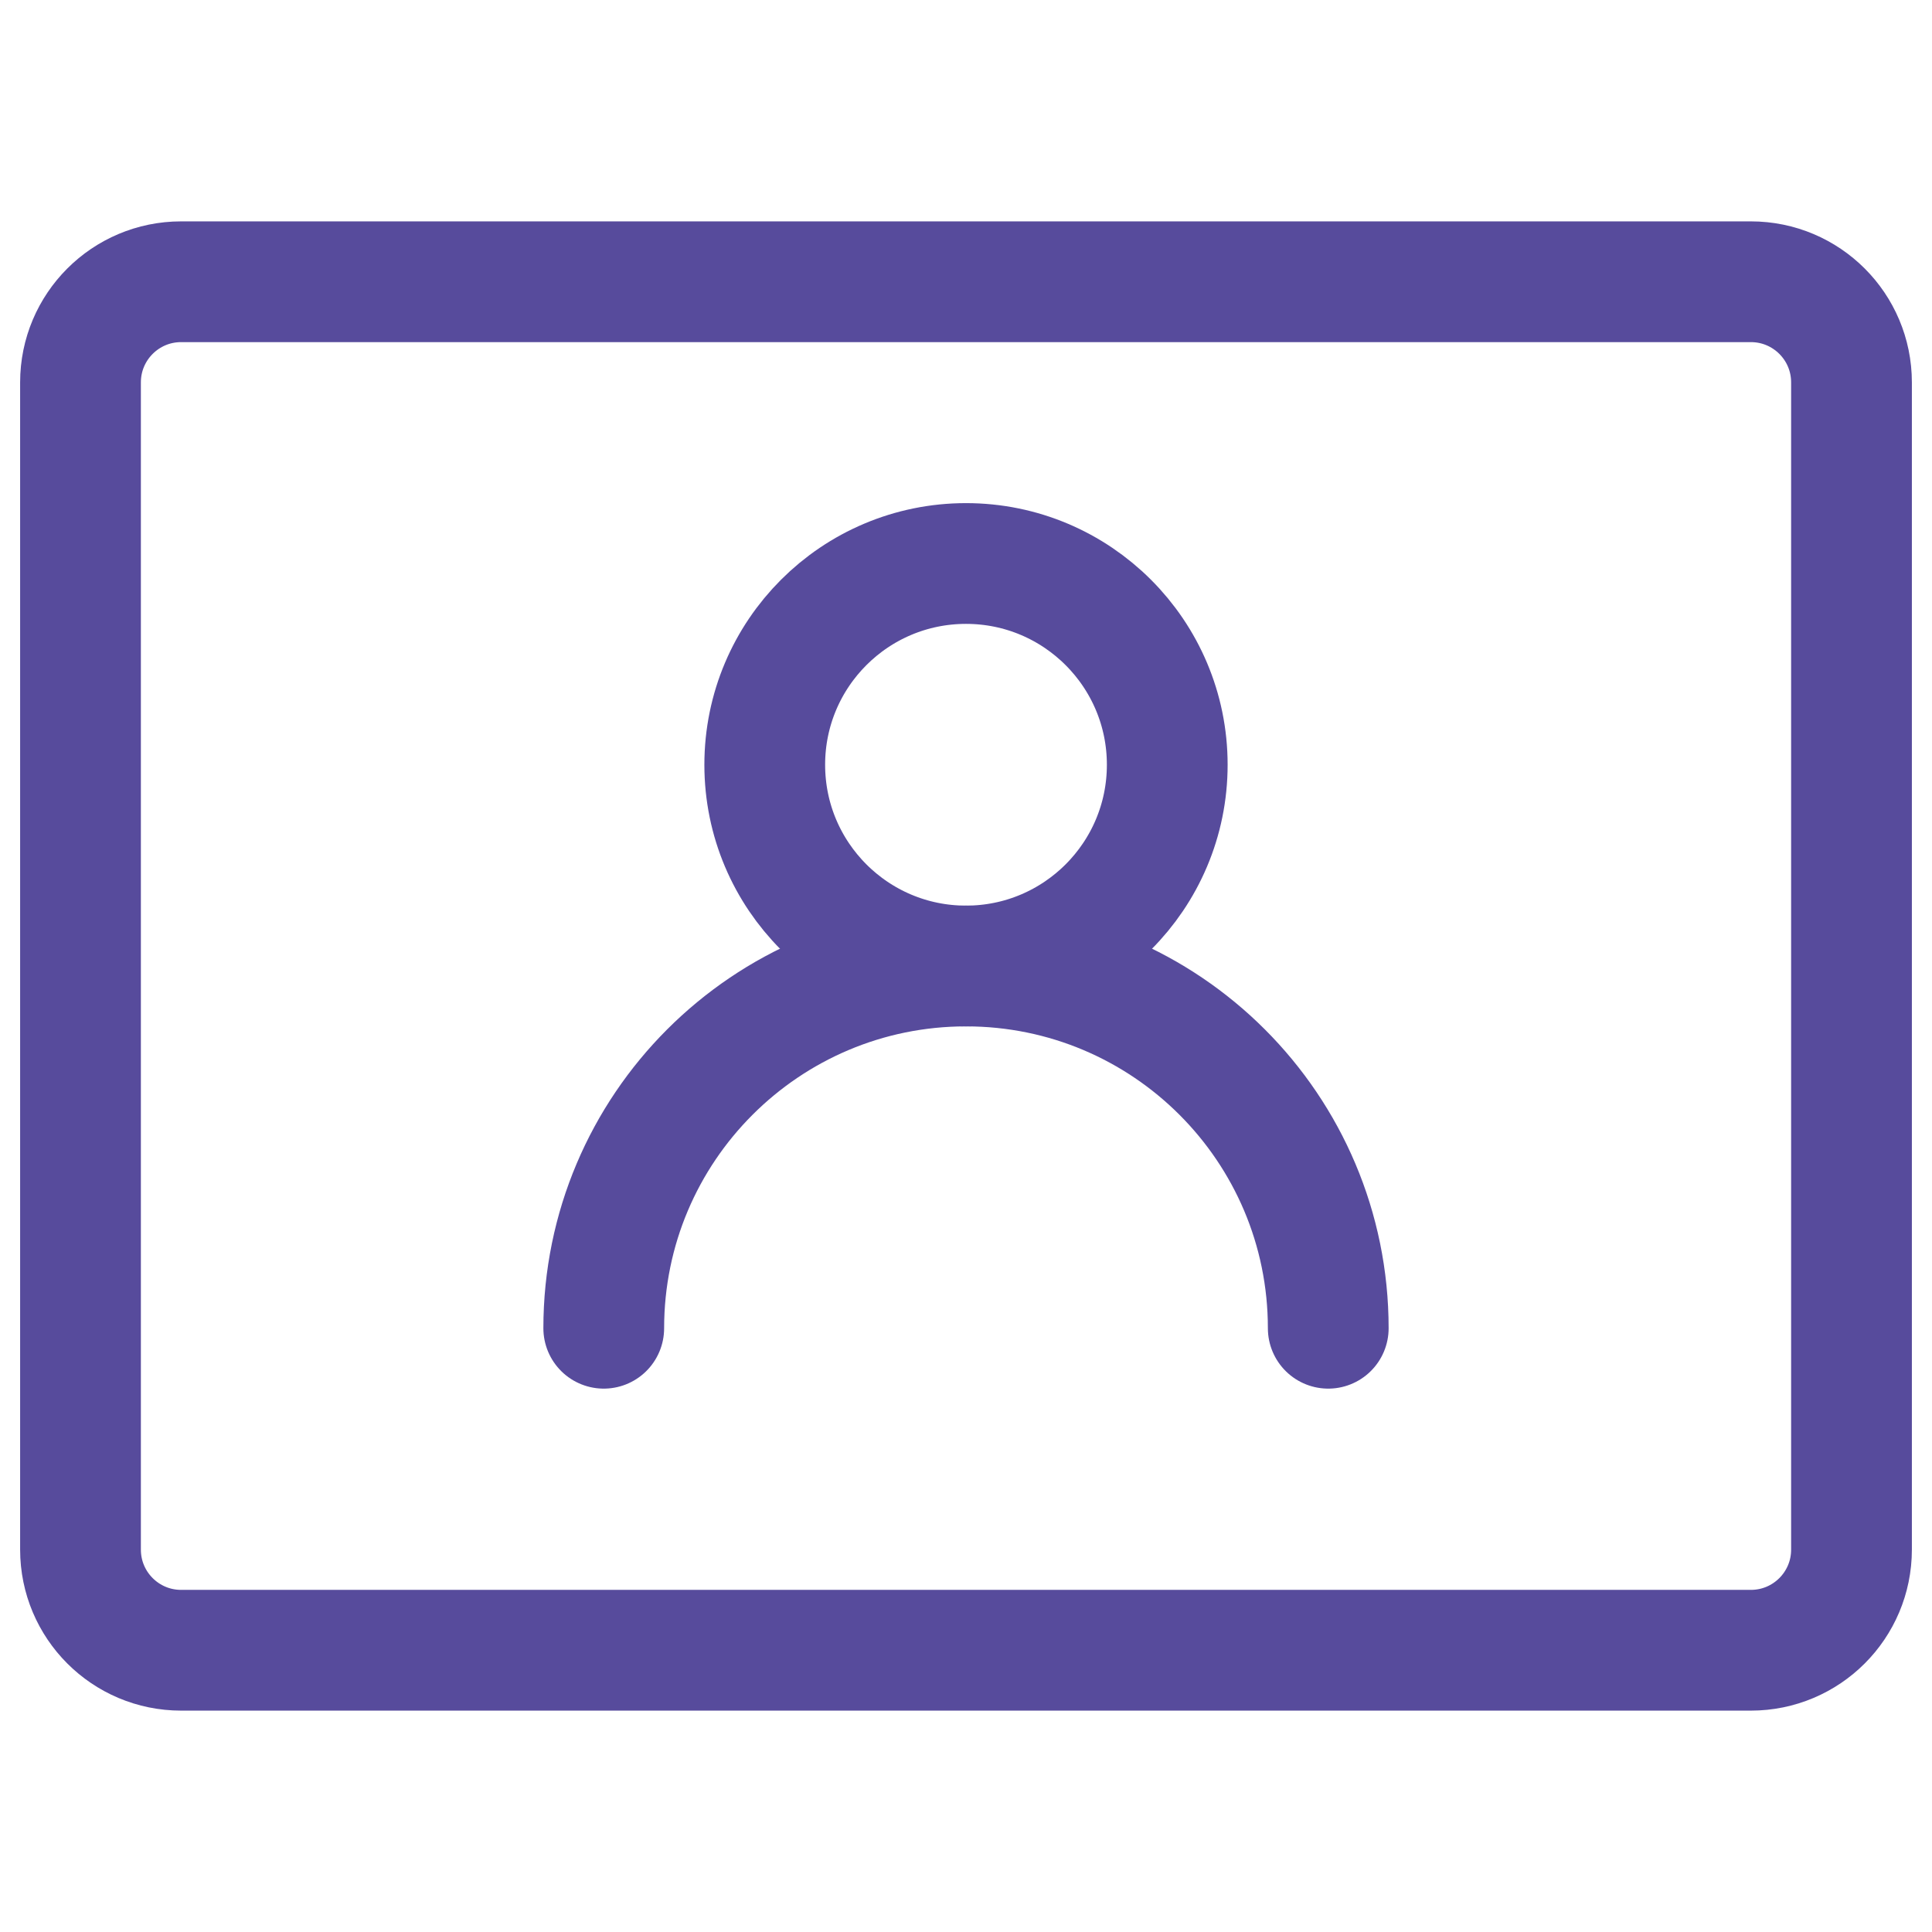 <svg enable-background="new 0 0 48 48" viewBox="0 0 48 48" xmlns="http://www.w3.org/2000/svg"><g style="fill:none;stroke:#574b9c;stroke-width:3;stroke-linecap:round;stroke-linejoin:round;stroke-miterlimit:10"><circle cx="24" cy="19" r="5"/><path d="m15 33c0-4.971 4.029-9 9-9s9 4.029 9 9"/><path d="m43.5 7h-39c-1.381 0-2.5 1.119-2.5 2.5v29c0 1.381 1.119 2.5 2.5 2.5h39c1.381 0 2.5-1.119 2.5-2.5v-29c0-1.381-1.119-2.5-2.5-2.5z"/></g></svg>